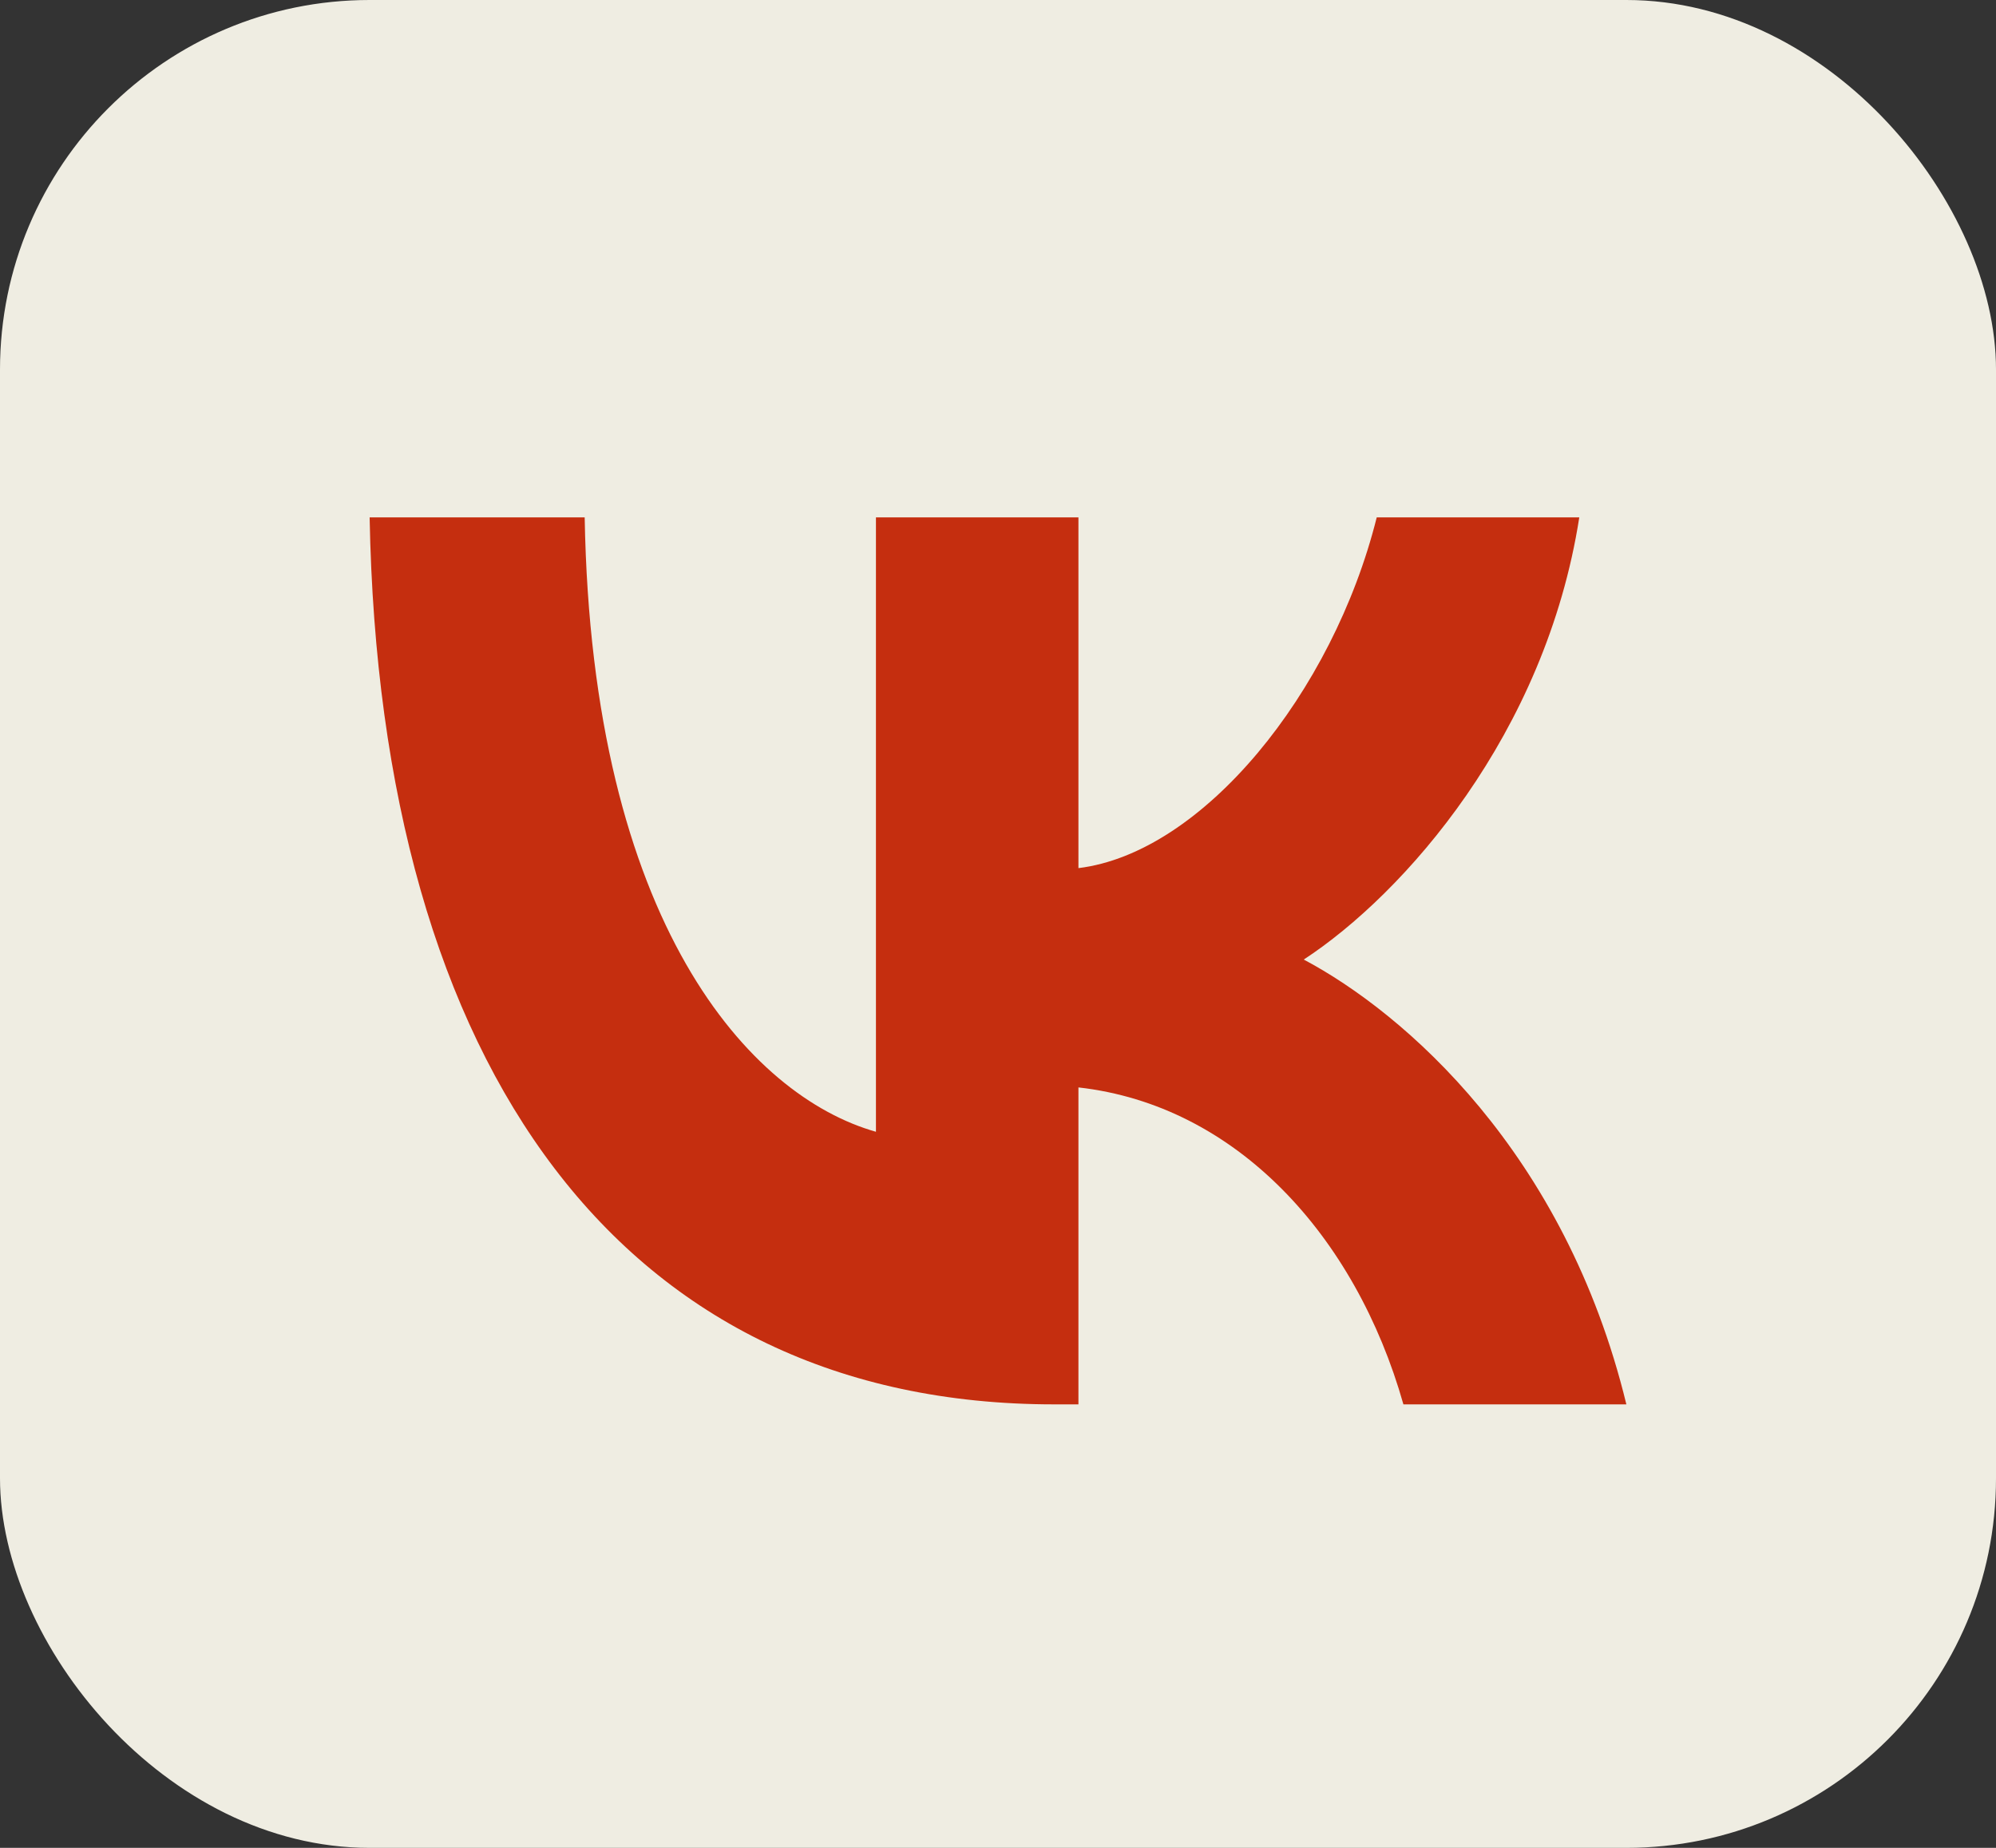 <?xml version="1.0" encoding="UTF-8"?> <svg xmlns="http://www.w3.org/2000/svg" width="27" height="25" viewBox="0 0 27 25" fill="none"><rect x="0" y="0" width="27" height="25" fill="#333333" stroke="none"/><rect width="27" height="25" rx="5" fill="#EFEDE2"></rect><path d="M14.259 19C8.451 19 5.138 14.495 5 7H7.909C8.005 12.502 10.15 14.832 11.849 15.312V7H14.588V11.745C16.266 11.54 18.029 9.378 18.623 7H21.363C20.906 9.931 18.995 12.093 17.636 12.982C18.995 13.703 21.172 15.589 22 19H18.984C18.337 16.718 16.723 14.952 14.588 14.712V19H14.259Z" fill="#C52E0F"></path></svg> 